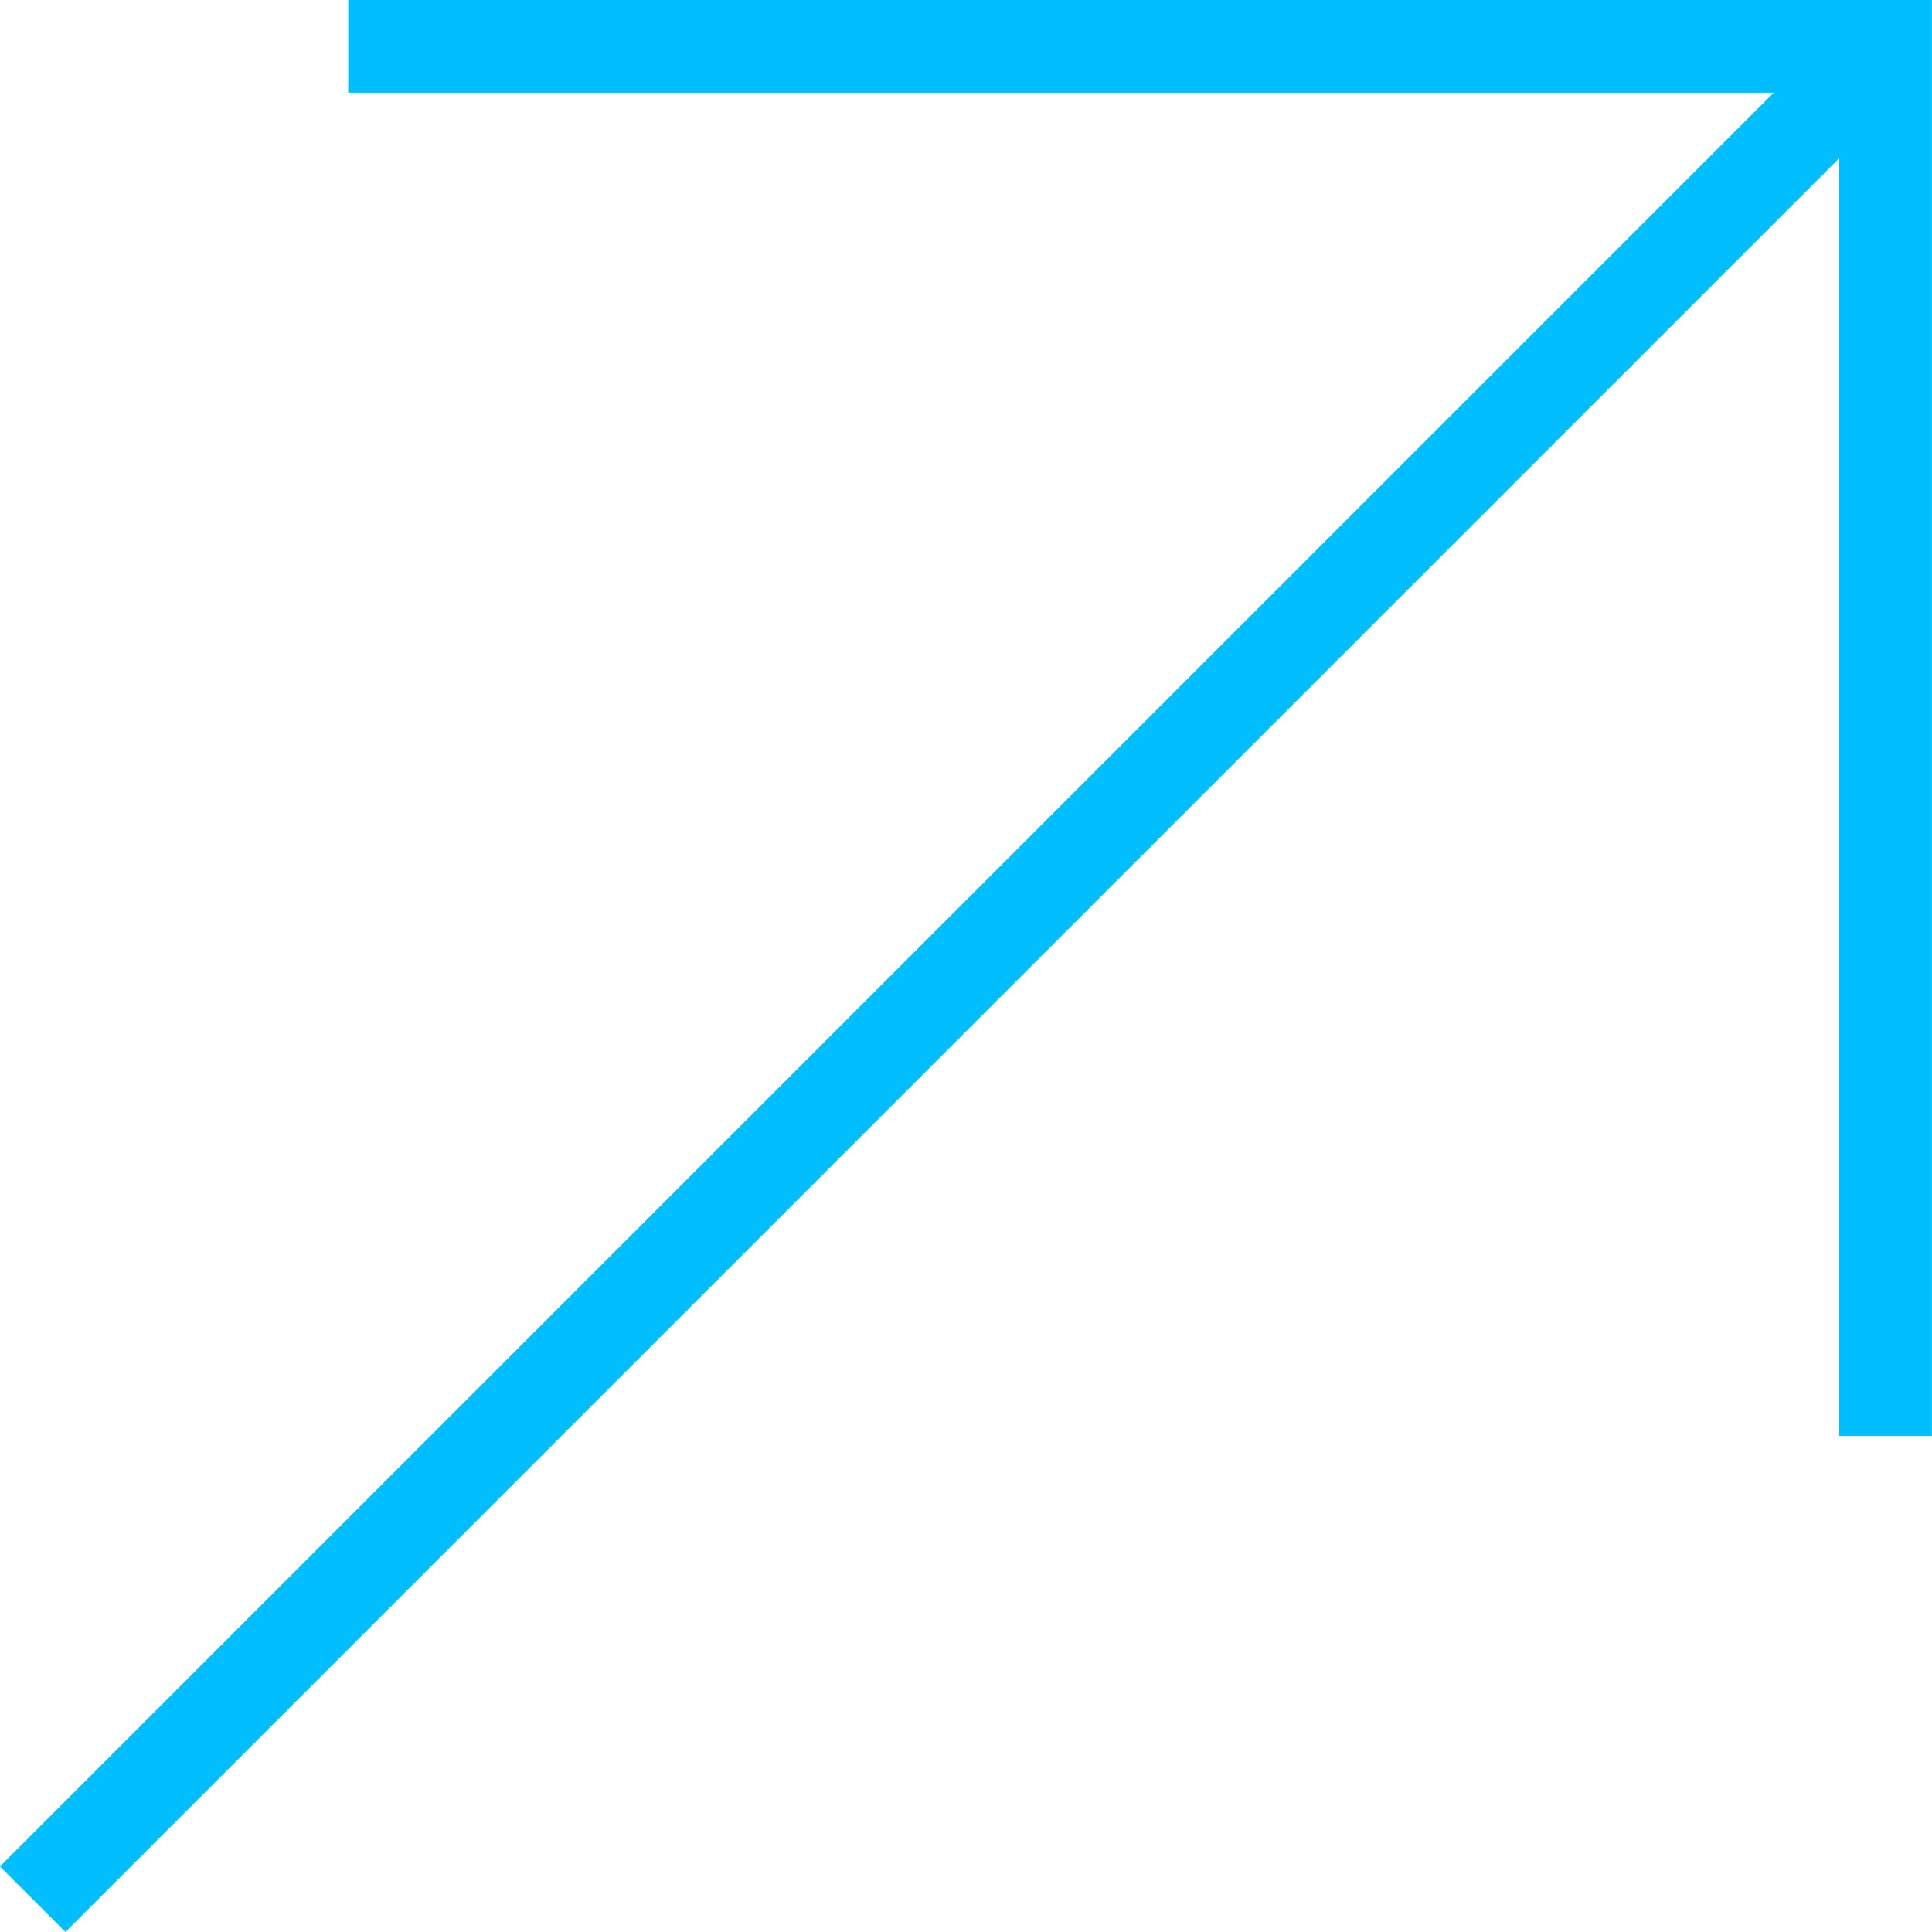 <svg xmlns="http://www.w3.org/2000/svg" width="20.854" height="20.854" viewBox="0 0 20.854 20.854"><g id="Group_4109" data-name="Group 4109" transform="translate(-1069.741 -2175)"><path id="Path_691" data-name="Path 691" d="M-4086.925,2171.906h16.594v15" transform="translate(5160.425 3.594)" fill="none" stroke="#00beff" stroke-width="1"></path><line id="Line_71" data-name="Line 71" y1="20" x2="20" transform="translate(1070.094 2175.5)" fill="none" stroke="#00beff" stroke-width="1"></line></g></svg>